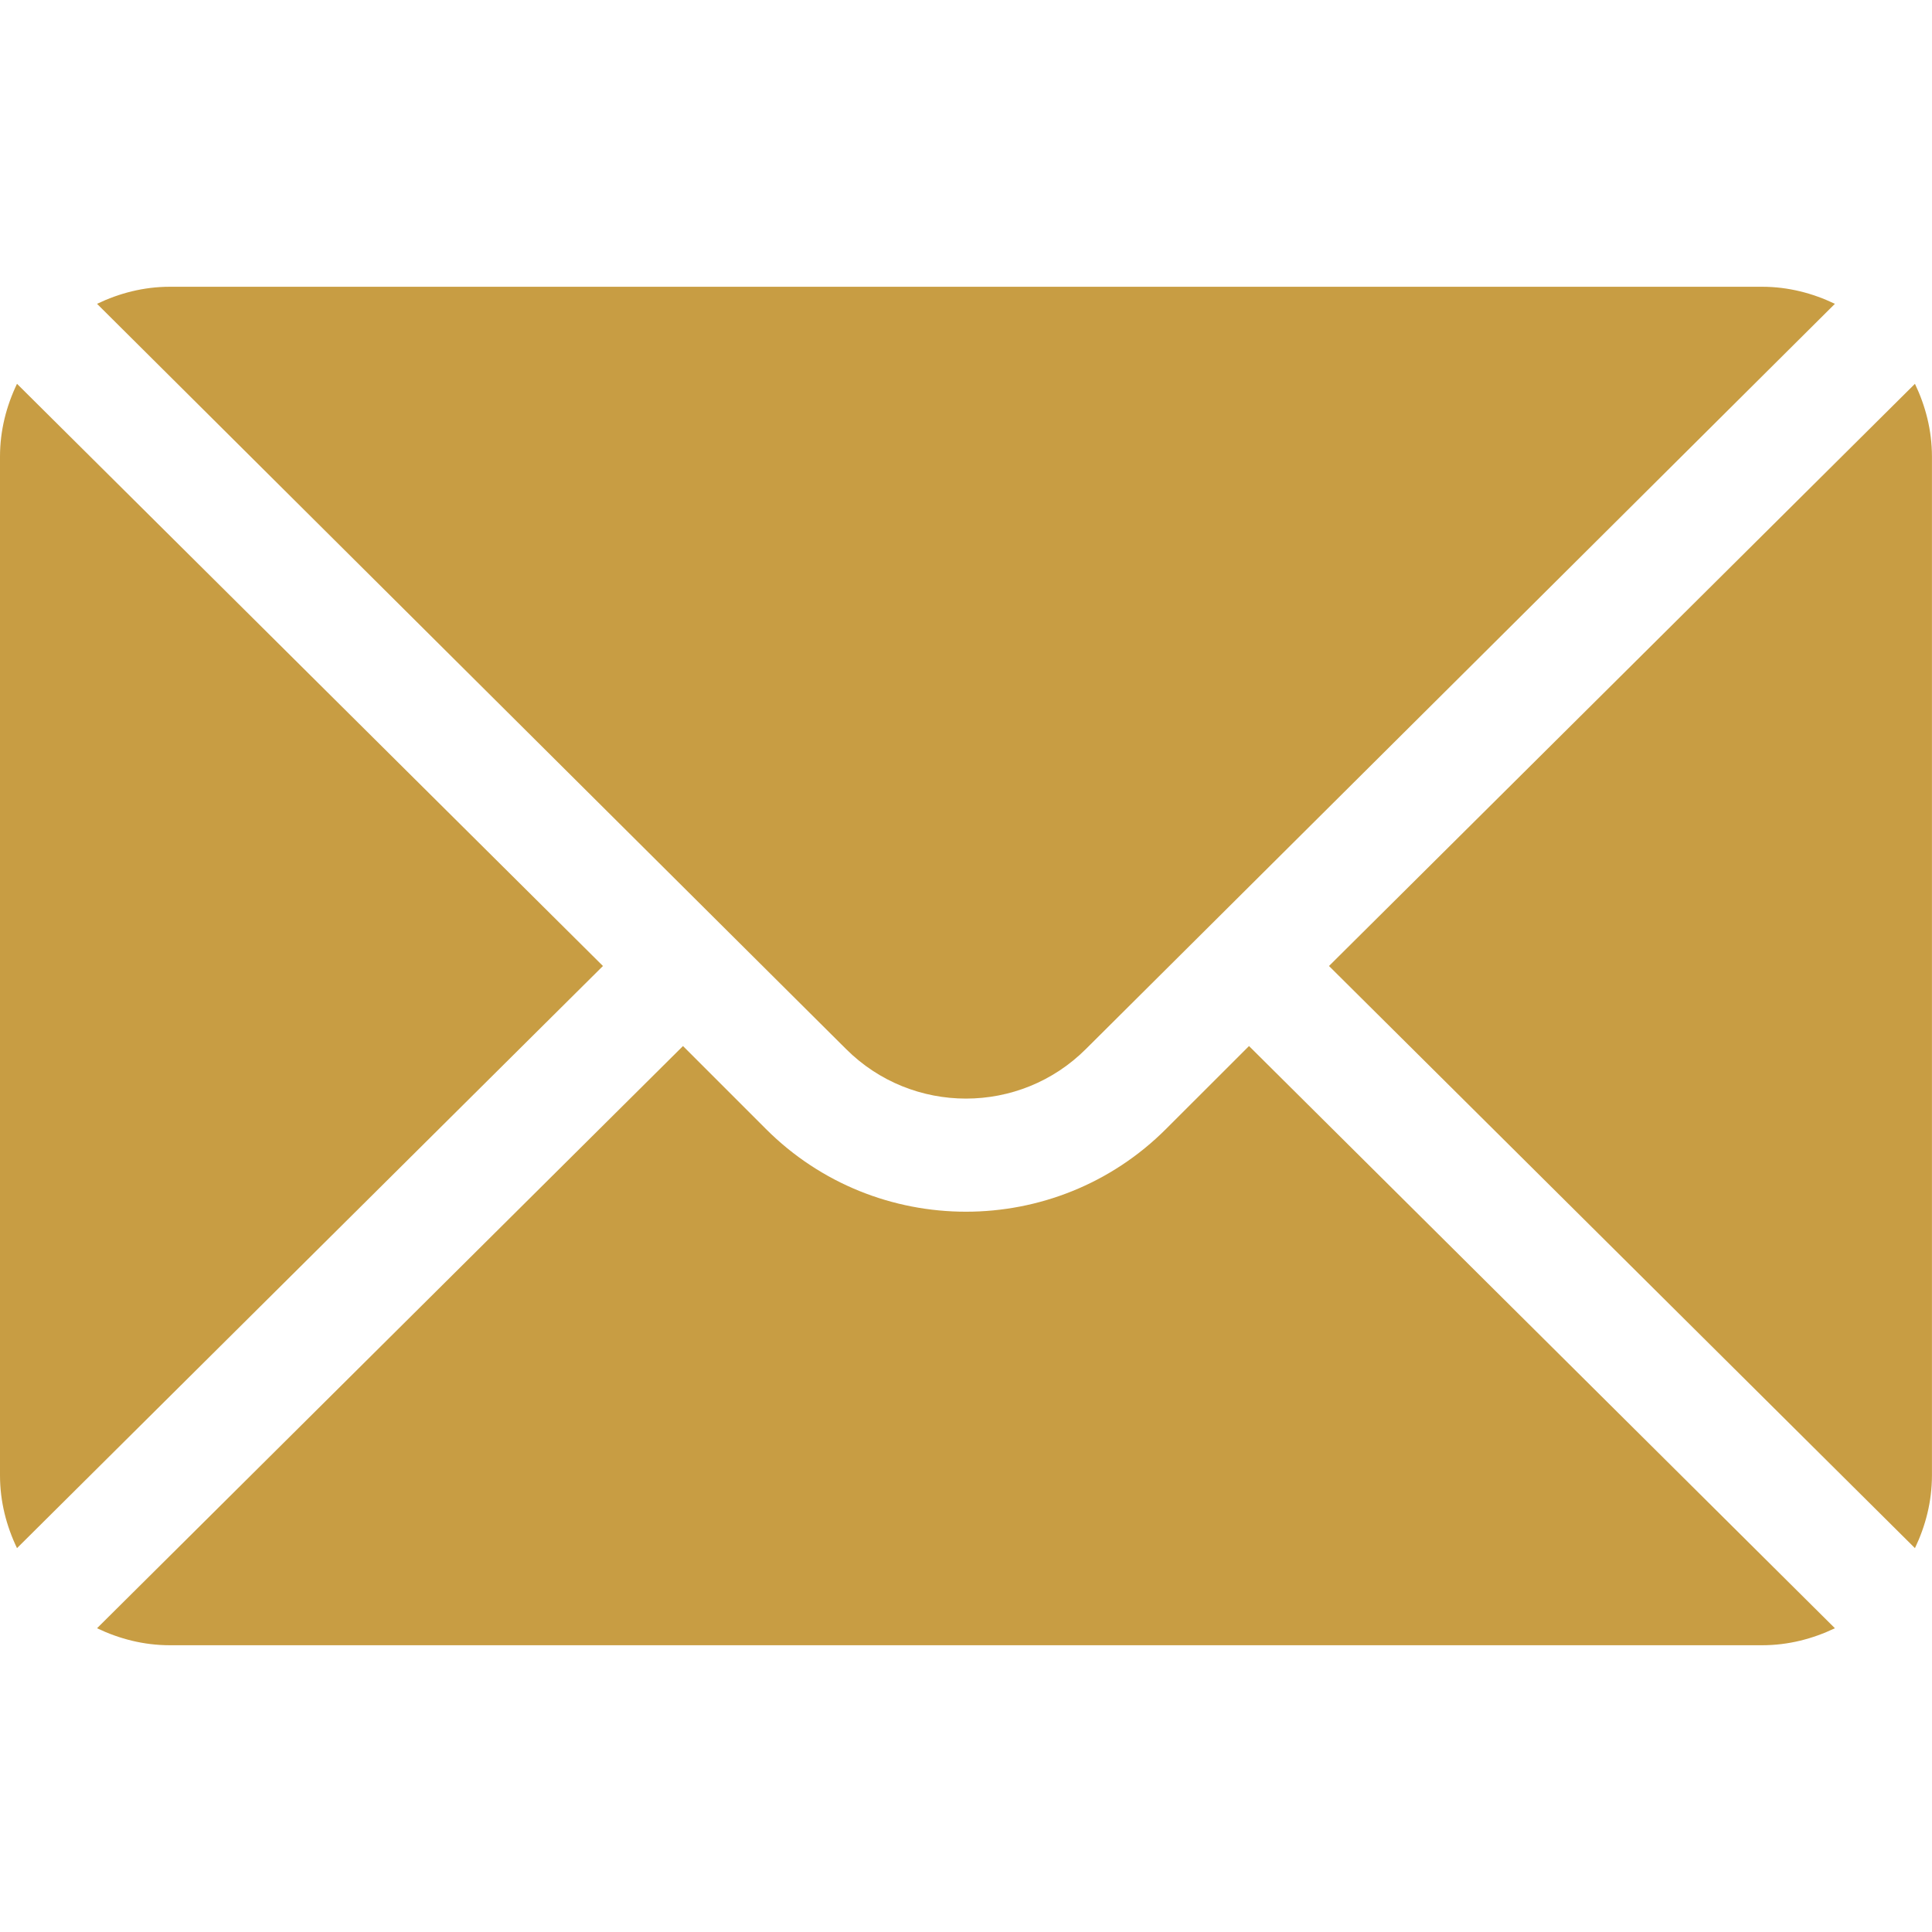 <svg width="35" height="35" viewBox="0 0 35 35" fill="none" xmlns="http://www.w3.org/2000/svg">
<g clip-path="url(#clip0_576_2154)">
<path d="M34.691 6.953L24.076 17.5L34.691 28.046C34.883 27.645 34.999 27.201 34.999 26.728V8.271C34.999 7.798 34.883 7.354 34.691 6.953Z" fill="#C89D43"/>
<path d="M31.923 5.195H3.076C2.602 5.195 2.159 5.312 1.758 5.504L15.325 19.002C16.524 20.202 18.475 20.202 19.674 19.002L33.241 5.504C32.84 5.312 32.397 5.195 31.923 5.195Z" fill="#C89D43"/>
<path d="M0.308 6.953C0.116 7.354 0 7.798 0 8.271V26.728C0 27.202 0.116 27.645 0.308 28.046L10.923 17.5L0.308 6.953Z" fill="#C89D43"/>
<path d="M22.627 18.95L21.124 20.452C19.126 22.451 15.873 22.451 13.875 20.452L12.373 18.95L1.758 29.497C2.159 29.689 2.602 29.805 3.076 29.805H31.923C32.397 29.805 32.84 29.689 33.241 29.497L22.627 18.95Z" fill="#C89D43"/>
</g>
<defs>
<clipPath id="clip0_576_2154">
<rect width="35" height="35" fill="white"/>
</clipPath>
</defs>
</svg>
